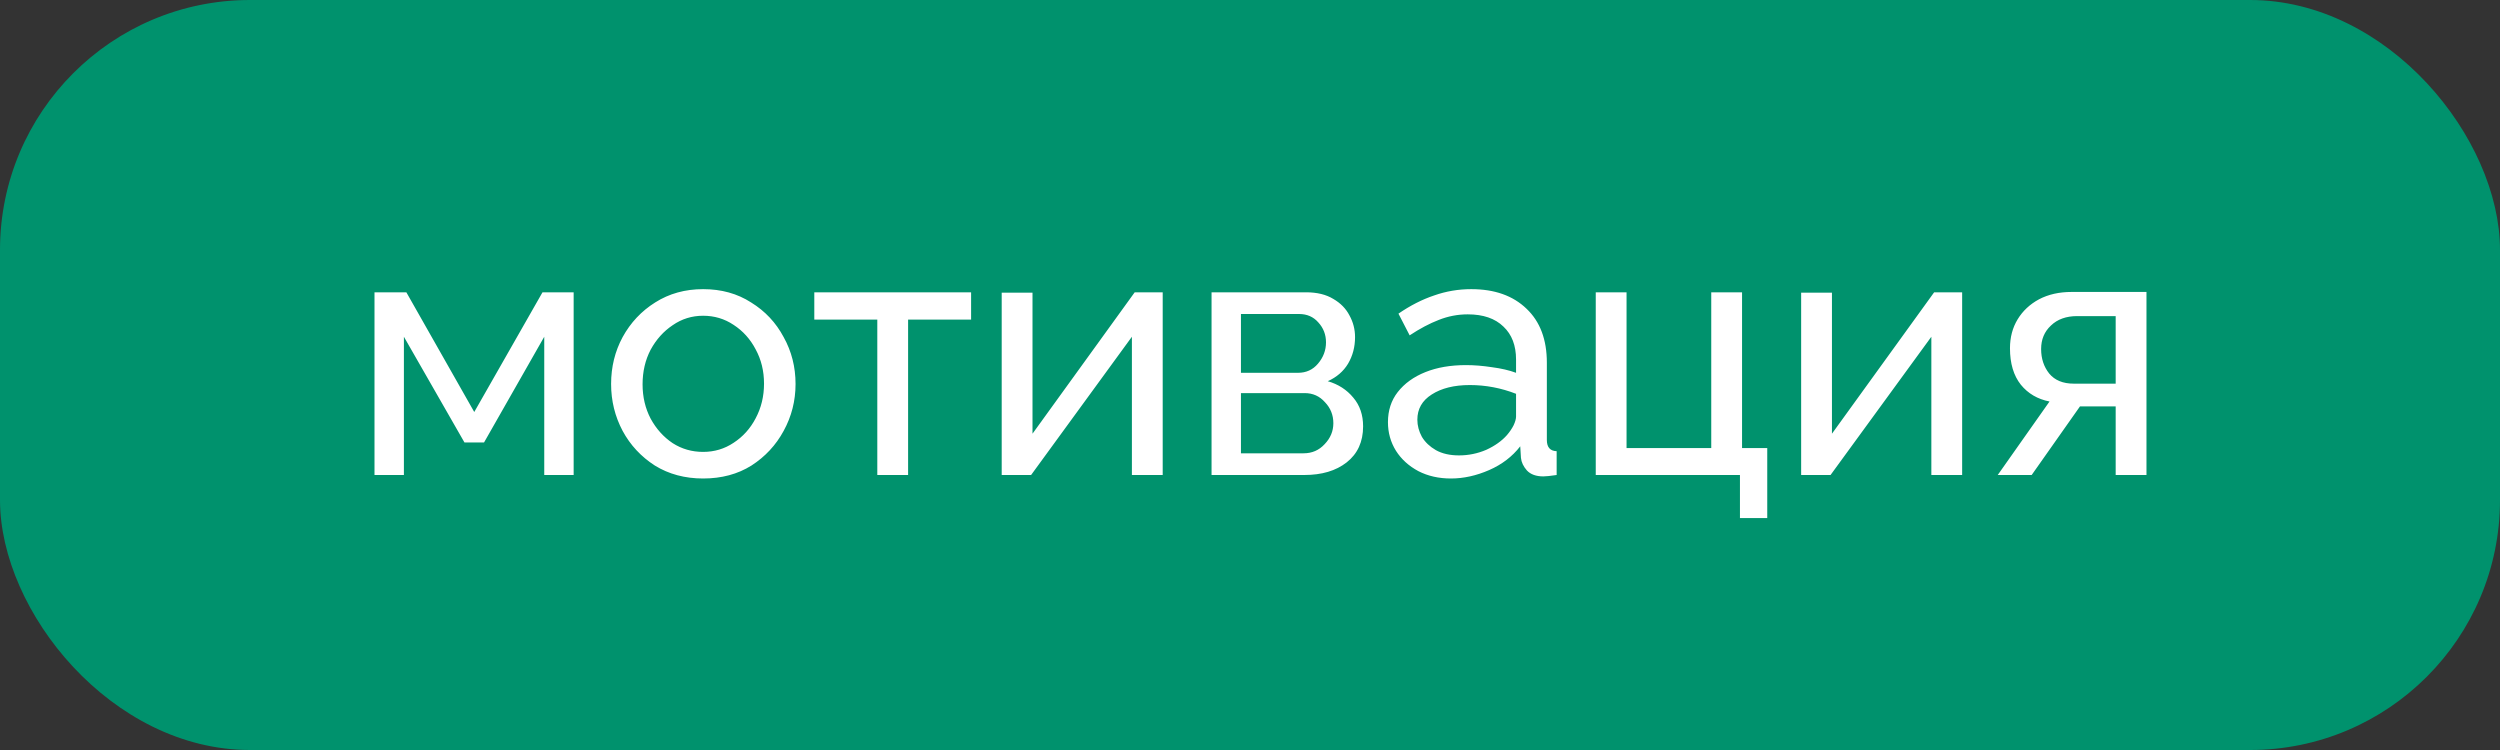 <?xml version="1.0" encoding="UTF-8"?> <svg xmlns="http://www.w3.org/2000/svg" width="100" height="30" viewBox="0 0 100 30" fill="none"><rect x="0" y="0" width="100" height="30" fill="#333333" stroke="none"/> <rect width="100" height="30" rx="10" fill="#00926D"></rect> <path d="M14.98 19V11.692H16.254L18.97 16.48L21.7 11.692H22.946V19H21.77V13.47L19.362 17.698H18.578L16.156 13.47V19H14.98ZM28.125 19.14C27.398 19.14 26.753 18.967 26.194 18.622C25.643 18.267 25.213 17.805 24.905 17.236C24.598 16.657 24.444 16.032 24.444 15.36C24.444 14.679 24.598 14.053 24.905 13.484C25.223 12.905 25.657 12.443 26.207 12.098C26.767 11.743 27.407 11.566 28.125 11.566C28.854 11.566 29.493 11.743 30.044 12.098C30.604 12.443 31.038 12.905 31.346 13.484C31.663 14.053 31.822 14.679 31.822 15.36C31.822 16.032 31.663 16.657 31.346 17.236C31.038 17.805 30.608 18.267 30.058 18.622C29.507 18.967 28.863 19.14 28.125 19.14ZM25.703 15.374C25.703 15.878 25.811 16.335 26.026 16.746C26.25 17.157 26.544 17.483 26.907 17.726C27.271 17.959 27.677 18.076 28.125 18.076C28.573 18.076 28.98 17.955 29.343 17.712C29.717 17.469 30.011 17.143 30.226 16.732C30.45 16.312 30.561 15.85 30.561 15.346C30.561 14.842 30.45 14.385 30.226 13.974C30.011 13.563 29.717 13.237 29.343 12.994C28.98 12.751 28.573 12.63 28.125 12.63C27.677 12.63 27.271 12.756 26.907 13.008C26.544 13.251 26.25 13.577 26.026 13.988C25.811 14.399 25.703 14.861 25.703 15.374ZM35.092 19V12.784H32.572V11.692H38.844V12.784H36.324V19H35.092ZM40.068 19V11.706H41.3V17.348L45.388 11.692H46.508V19H45.276V13.47L41.244 19H40.068ZM48.462 19V11.692H52.242C52.681 11.692 53.045 11.781 53.334 11.958C53.624 12.126 53.838 12.345 53.978 12.616C54.128 12.887 54.202 13.176 54.202 13.484C54.202 13.876 54.109 14.231 53.922 14.548C53.736 14.856 53.465 15.089 53.11 15.248C53.53 15.369 53.871 15.589 54.132 15.906C54.394 16.214 54.524 16.597 54.524 17.054C54.524 17.67 54.305 18.151 53.866 18.496C53.437 18.832 52.872 19 52.172 19H48.462ZM49.638 14.912H51.92C52.247 14.912 52.513 14.791 52.718 14.548C52.933 14.296 53.04 14.011 53.04 13.694C53.04 13.386 52.938 13.12 52.732 12.896C52.536 12.672 52.28 12.56 51.962 12.56H49.638V14.912ZM49.638 18.132H52.144C52.48 18.132 52.76 18.011 52.984 17.768C53.218 17.525 53.334 17.245 53.334 16.928C53.334 16.601 53.222 16.321 52.998 16.088C52.784 15.845 52.513 15.724 52.186 15.724H49.638V18.132ZM55.518 16.886C55.518 16.419 55.648 16.018 55.91 15.682C56.18 15.337 56.549 15.071 57.016 14.884C57.482 14.697 58.024 14.604 58.64 14.604C58.966 14.604 59.312 14.632 59.676 14.688C60.04 14.735 60.362 14.809 60.642 14.912V14.38C60.642 13.82 60.474 13.381 60.138 13.064C59.802 12.737 59.326 12.574 58.71 12.574C58.308 12.574 57.921 12.649 57.548 12.798C57.184 12.938 56.796 13.143 56.386 13.414L55.938 12.546C56.414 12.219 56.89 11.977 57.366 11.818C57.842 11.65 58.336 11.566 58.85 11.566C59.783 11.566 60.52 11.827 61.062 12.35C61.603 12.863 61.874 13.582 61.874 14.506V17.6C61.874 17.889 62.004 18.039 62.266 18.048V19C62.144 19.019 62.037 19.033 61.944 19.042C61.86 19.051 61.79 19.056 61.734 19.056C61.444 19.056 61.225 18.977 61.076 18.818C60.936 18.659 60.856 18.491 60.838 18.314L60.81 17.852C60.492 18.263 60.077 18.58 59.564 18.804C59.05 19.028 58.542 19.14 58.038 19.14C57.552 19.14 57.118 19.042 56.736 18.846C56.353 18.641 56.054 18.37 55.84 18.034C55.625 17.689 55.518 17.306 55.518 16.886ZM60.278 17.404C60.39 17.273 60.478 17.143 60.544 17.012C60.609 16.872 60.642 16.755 60.642 16.662V15.752C60.044 15.519 59.428 15.402 58.794 15.402C58.168 15.402 57.66 15.528 57.268 15.78C56.885 16.023 56.694 16.359 56.694 16.788C56.694 17.021 56.754 17.25 56.876 17.474C57.006 17.689 57.193 17.866 57.436 18.006C57.688 18.146 57.996 18.216 58.36 18.216C58.742 18.216 59.106 18.141 59.452 17.992C59.797 17.833 60.072 17.637 60.278 17.404ZM69.598 20.722V19H63.83V11.692H65.062V17.922H68.45V11.692H69.682V17.922H70.69V20.722H69.598ZM72.046 19V11.706H73.278V17.348L77.366 11.692H78.486V19H77.254V13.47L73.222 19H72.046ZM79.909 19L81.981 16.06C81.505 15.967 81.122 15.743 80.833 15.388C80.544 15.024 80.399 14.539 80.399 13.932C80.399 13.493 80.502 13.106 80.707 12.77C80.912 12.434 81.197 12.168 81.561 11.972C81.934 11.776 82.368 11.678 82.863 11.678H85.859V19H84.627V16.256H83.199L81.267 19H79.909ZM82.947 15.346H84.627V12.644H83.087C82.648 12.644 82.298 12.77 82.037 13.022C81.776 13.265 81.645 13.577 81.645 13.96C81.645 14.343 81.752 14.669 81.967 14.94C82.191 15.211 82.518 15.346 82.947 15.346Z" fill="white"></path> </svg> 